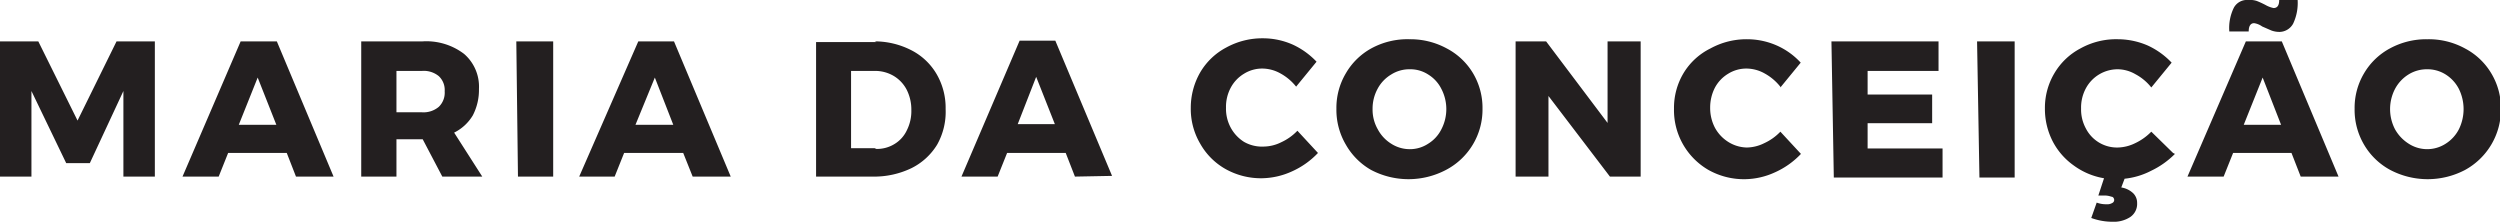 <svg xmlns="http://www.w3.org/2000/svg" xmlns:xlink="http://www.w3.org/1999/xlink" viewBox="0 0 105.75 9.38"><defs><style>.a{fill:none;}.b{clip-path:url(#a);}.c{fill:#231f20;}</style><clipPath id="a" transform="translate(0 0)"><rect class="a" width="105.75" height="9.38"/></clipPath></defs><g class="b"><path class="c" d="M102.67,2.93a1.44,1.44,0,0,1,.78.22,1.57,1.57,0,0,1,.56.61,1.93,1.93,0,0,1,0,1.71,1.57,1.57,0,0,1-.56.61,1.44,1.44,0,0,1-1.56,0,1.7,1.7,0,0,1-.58-.61,1.85,1.85,0,0,1,0-1.71,1.6,1.6,0,0,1,.57-.61,1.47,1.47,0,0,1,.79-.22m0-1.27a3.22,3.22,0,0,0-1.58.39A2.81,2.81,0,0,0,100,3.1a2.86,2.86,0,0,0-.4,1.5,2.9,2.9,0,0,0,.4,1.52,2.85,2.85,0,0,0,1.11,1.07,3.4,3.4,0,0,0,3.16,0,2.92,2.92,0,0,0,1.52-2.59,2.86,2.86,0,0,0-.41-1.5,2.81,2.81,0,0,0-1.11-1.05,3.19,3.19,0,0,0-1.58-.39M97.23,0h-.82c0,.23-.08.34-.24.34a1.16,1.16,0,0,1-.34-.13,3.73,3.73,0,0,0-.37-.17A.92.92,0,0,0,95.1,0a.63.63,0,0,0-.61.33,1.94,1.94,0,0,0-.19,1h.82c0-.23.08-.35.23-.35a.78.78,0,0,1,.34.14l.39.17a1,1,0,0,0,.35.06A.67.67,0,0,0,97,1a2.05,2.05,0,0,0,.19-1M95.71,3.28l.78,2H94.91Zm3.21,4.19-2.4-5.72H95L92.53,7.47h1.53l.4-1h2.47l.39,1Zm-7-1L91,5.57a2.35,2.35,0,0,1-.69.49,1.74,1.74,0,0,1-.73.18,1.48,1.48,0,0,1-1.35-.81,1.68,1.68,0,0,1-.2-.84,1.72,1.72,0,0,1,.2-.85,1.53,1.53,0,0,1,1.35-.81,1.52,1.52,0,0,1,.75.21A2.11,2.11,0,0,1,91,3.7l.86-1.05a3.27,3.27,0,0,0-1-.72,3.18,3.18,0,0,0-1.26-.27A3.11,3.11,0,0,0,88,2.05a2.78,2.78,0,0,0-1.1,1.05,2.86,2.86,0,0,0-.4,1.5A3,3,0,0,0,86.84,6a2.87,2.87,0,0,0,.88,1A3,3,0,0,0,89,7.54l-.24.73H89a.87.87,0,0,1,.31.05c.08,0,.12.08.12.14a.14.14,0,0,1-.09.13.39.39,0,0,1-.23.05,1.12,1.12,0,0,1-.42-.07l-.23.65a2.59,2.59,0,0,0,.9.16,1.27,1.27,0,0,0,.75-.2.67.67,0,0,0,.29-.59.57.57,0,0,0-.16-.41.94.94,0,0,0-.51-.25l.14-.37A3.14,3.14,0,0,0,91,7.22a3.58,3.58,0,0,0,1-.71m-8.27,1h1.49V1.75H83.63Zm-6.16,0h4.6V6.28H79V5.21h2.73V4H79V3h3V1.75H77.47ZM75.31,3.7l.86-1.05a3.06,3.06,0,0,0-1-.72,3.11,3.11,0,0,0-1.26-.27,3.17,3.17,0,0,0-1.56.39A2.75,2.75,0,0,0,71.21,3.1a2.86,2.86,0,0,0-.4,1.5,2.92,2.92,0,0,0,1.46,2.59,3.07,3.07,0,0,0,1.54.39,3.12,3.12,0,0,0,1.27-.29,3.44,3.44,0,0,0,1.1-.78l-.87-.94a2.23,2.23,0,0,1-.69.49,1.7,1.7,0,0,1-.73.18A1.53,1.53,0,0,1,73.1,6a1.62,1.62,0,0,1-.56-.6,1.8,1.8,0,0,1-.2-.84,1.84,1.84,0,0,1,.2-.85,1.52,1.52,0,0,1,.56-.59,1.45,1.45,0,0,1,.79-.22,1.59,1.59,0,0,1,.76.21,2.19,2.19,0,0,1,.66.56M68,5.2l-2.6-3.45H64.11V7.47H65.5V4.06l2.6,3.41h1.3V1.75H68ZM59.63,2.93a1.39,1.39,0,0,1,.78.22,1.5,1.5,0,0,1,.56.61,1.85,1.85,0,0,1,0,1.71,1.5,1.5,0,0,1-.56.61,1.4,1.4,0,0,1-.78.23,1.45,1.45,0,0,1-.78-.23,1.6,1.6,0,0,1-.57-.61,1.67,1.67,0,0,1-.22-.86,1.76,1.76,0,0,1,.21-.85,1.55,1.55,0,0,1,.58-.61,1.44,1.44,0,0,1,.78-.22m0-1.27A3.19,3.19,0,0,0,58,2.05,2.81,2.81,0,0,0,56.93,3.1a2.86,2.86,0,0,0-.4,1.5,2.9,2.9,0,0,0,.4,1.52A2.85,2.85,0,0,0,58,7.19a3.4,3.4,0,0,0,3.16,0A2.88,2.88,0,0,0,62.71,4.6a2.86,2.86,0,0,0-.4-1.5A2.81,2.81,0,0,0,61.2,2.05a3.22,3.22,0,0,0-1.58-.39m-4.79,2,.86-1.05a3.27,3.27,0,0,0-1-.72,3.11,3.11,0,0,0-1.26-.27,3.17,3.17,0,0,0-1.56.39,2.78,2.78,0,0,0-1.1,1.05,3,3,0,0,0-.4,1.5,2.9,2.9,0,0,0,.4,1.52,2.82,2.82,0,0,0,1.07,1.07,3.07,3.07,0,0,0,1.54.39,3.16,3.16,0,0,0,1.27-.29,3.44,3.44,0,0,0,1.1-.78l-.87-.94a2.23,2.23,0,0,1-.69.49,1.7,1.7,0,0,1-.73.18A1.53,1.53,0,0,1,52.62,6a1.62,1.62,0,0,1-.56-.6,1.68,1.68,0,0,1-.2-.84,1.72,1.72,0,0,1,.2-.85,1.52,1.52,0,0,1,.56-.59,1.45,1.45,0,0,1,.79-.22,1.59,1.59,0,0,1,.76.21,2.19,2.19,0,0,1,.66.56m-11-.42.79,2H43.05Zm3.21,4.19-2.4-5.72H43.13L40.67,7.47H42.2l.4-1h2.48l.39,1ZM37,6.27H36V3H37a1.54,1.54,0,0,1,.8.21,1.46,1.46,0,0,1,.55.58,1.86,1.86,0,0,1,.2.87,1.8,1.8,0,0,1-.19.85,1.34,1.34,0,0,1-.52.58,1.41,1.41,0,0,1-.77.21m0-4.52H34.52V7.47h2.4a3.64,3.64,0,0,0,1.62-.35,2.65,2.65,0,0,0,1.1-1A2.83,2.83,0,0,0,40,4.61a2.83,2.83,0,0,0-.39-1.49,2.61,2.61,0,0,0-1.07-1A3.39,3.39,0,0,0,37,1.75m-9.3,1.53.78,2H26.88Zm3.21,4.19-2.4-5.72H27L24.5,7.47H26l.4-1H28.9l.4,1Zm-9,0h1.49V1.75H21.84ZM16.77,3h1.08a1,1,0,0,1,.71.22.8.8,0,0,1,.25.64.83.83,0,0,1-.25.66,1,1,0,0,1-.71.23H16.77ZM20.4,7.47,19.21,5.61A1.91,1.91,0,0,0,20,4.88a2.34,2.34,0,0,0,.26-1.12,1.83,1.83,0,0,0-.63-1.48,2.63,2.63,0,0,0-1.75-.53H15.28V7.47h1.49V5.89h1.11l.83,1.58ZM10.9,3.28l.79,2H10.1Zm3.21,4.19-2.4-5.72H10.18L7.72,7.47H9.25l.4-1h2.48l.39,1ZM0,7.47H1.33V3.85L2.8,6.9h1L5.22,3.85V7.47H6.55V1.75H4.93L3.28,5.1,1.62,1.75H0Z" transform="translate(0 0)"/></g></svg>